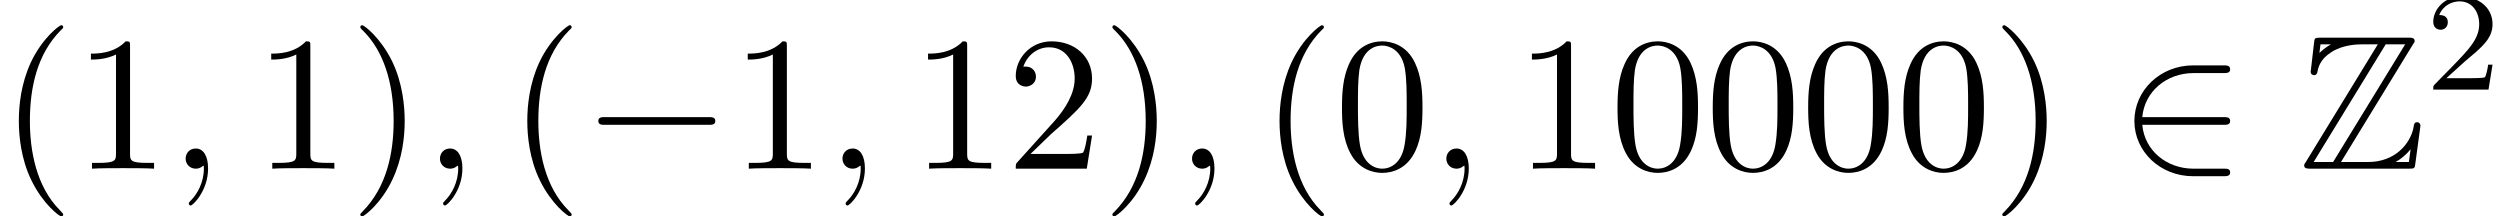 <?xml version='1.0' encoding='UTF-8'?>

<svg height='13.94pt' version='1.1' viewBox='-0.23 -0.23 161.07 13.94' width='161.07pt' xmlns='http://www.w3.org/2000/svg' xmlns:xlink='http://www.w3.org/1999/xlink'>
<defs>
<path d='M6.50 -7.08C6.6 -7.22 6.6 -7.24 6.6 -7.27C6.6 -7.47 6.43 -7.47 6.24 -7.47H1.24C0.89 -7.47 0.89 -7.44 0.86 -7.15L0.69 -5.68L0.67 -5.54C0.67 -5.38 0.79 -5.33 0.87 -5.33C0.97 -5.33 1.03 -5.41 1.05 -5.49C1.10 -5.76 1.2 -6.24 1.86 -6.65C2.48 -7.05 3.25 -7.09 3.62 -7.09H4.50L0.40 -0.39C0.30 -0.25 0.30 -0.22 0.30 -0.19C0.30 0 0.48 0 0.67 0H6.27C6.6 0 6.6 -0.02 6.64 -0.30L6.93 -2.45C6.93 -2.57 6.84 -2.65 6.75 -2.65C6.58 -2.65 6.56 -2.54 6.53 -2.32C6.34 -1.42 5.49 -0.38 3.94 -0.38H2.4L6.50 -7.08ZM1.23 -7.09H1.81V-7.08C1.51 -6.91 1.30 -6.72 1.17 -6.6L1.23 -7.09ZM4.95 -7.09H6.06L1.95 -0.38H0.84L4.95 -7.09ZM5.53 -0.39C5.83 -0.56 6.12 -0.80 6.37 -1.11C6.34 -0.89 6.32 -0.77 6.27 -0.38H5.53V-0.39Z' id='g0-90'/>
<path d='M2.21 -0.01C2.21 -0.73 1.94 -1.15 1.51 -1.15C1.15 -1.15 0.93 -0.88 0.93 -0.57C0.93 -0.28 1.15 0 1.51 0C1.64 0 1.78 -0.04 1.89 -0.14C1.93 -0.16 1.94 -0.17 1.95 -0.17S1.97 -0.16 1.97 -0.01C1.97 0.79 1.59 1.45 1.23 1.81C1.11 1.93 1.11 1.95 1.11 1.98C1.11 2.06 1.16 2.10 1.22 2.10C1.34 2.10 2.21 1.26 2.21 -0.01Z' id='g2-59'/>
<path d='M7.18 -2.50C7.37 -2.50 7.57 -2.50 7.57 -2.72S7.37 -2.94 7.18 -2.94H1.28C1.10 -2.94 0.90 -2.94 0.90 -2.72S1.10 -2.50 1.28 -2.50H7.18Z' id='g1-0'/>
<path d='M5.97 -2.50C6.16 -2.50 6.36 -2.50 6.36 -2.72S6.16 -2.94 5.97 -2.94H1.35C1.48 -4.40 2.73 -5.45 4.27 -5.45H5.97C6.16 -5.45 6.36 -5.45 6.36 -5.67S6.16 -5.89 5.97 -5.89H4.25C2.38 -5.89 0.90 -4.47 0.90 -2.72S2.38 0.43 4.25 0.43H5.97C6.16 0.43 6.36 0.43 6.36 0.21S6.16 0 5.97 0H4.27C2.73 0 1.48 -1.04 1.35 -2.50H5.97Z' id='g1-50'/>
<path d='M3.61 2.61C3.61 2.58 3.61 2.56 3.42 2.37C2.06 1.00 1.71 -1.05 1.71 -2.72C1.71 -4.62 2.12 -6.52 3.46 -7.88C3.61 -8.01 3.61 -8.04 3.61 -8.07C3.61 -8.14 3.56 -8.18 3.50 -8.18C3.39 -8.18 2.41 -7.44 1.76 -6.05C1.21 -4.85 1.08 -3.64 1.08 -2.72C1.08 -1.87 1.2 -0.55 1.8 0.67C2.45 2.01 3.39 2.72 3.50 2.72C3.56 2.72 3.61 2.69 3.61 2.61Z' id='g4-40'/>
<path d='M3.15 -2.72C3.15 -3.57 3.03 -4.89 2.43 -6.13C1.77 -7.47 0.84 -8.18 0.73 -8.18C0.66 -8.18 0.62 -8.13 0.62 -8.07C0.62 -8.04 0.62 -8.01 0.82 -7.82C1.89 -6.74 2.52 -5.00 2.52 -2.72C2.52 -0.86 2.11 1.05 0.76 2.43C0.62 2.56 0.62 2.58 0.62 2.61C0.62 2.68 0.66 2.72 0.73 2.72C0.84 2.72 1.82 1.98 2.46 0.6C3.02 -0.6 3.15 -1.81 3.15 -2.72Z' id='g4-41'/>
<path d='M5.01 -3.49C5.01 -4.36 4.96 -5.23 4.58 -6.04C4.08 -7.09 3.18 -7.26 2.72 -7.26C2.07 -7.26 1.27 -6.98 0.82 -5.96C0.48 -5.21 0.42 -4.36 0.42 -3.49C0.42 -2.67 0.46 -1.69 0.91 -0.86C1.38 0.02 2.18 0.24 2.71 0.24C3.30 0.24 4.13 0.01 4.61 -1.02C4.96 -1.77 5.01 -2.62 5.01 -3.49ZM2.71 0C2.29 0 1.64 -0.27 1.45 -1.32C1.33 -1.97 1.33 -2.97 1.33 -3.62C1.33 -4.32 1.33 -5.04 1.41 -5.62C1.62 -6.92 2.44 -7.02 2.71 -7.02C3.07 -7.02 3.79 -6.82 4.00 -5.74C4.11 -5.13 4.11 -4.30 4.11 -3.62C4.11 -2.80 4.11 -2.06 3.99 -1.36C3.82 -0.32 3.20 0 2.71 0Z' id='g4-48'/>
<path d='M3.20 -6.98C3.20 -7.24 3.20 -7.26 2.95 -7.26C2.28 -6.56 1.32 -6.56 0.97 -6.56V-6.22C1.18 -6.22 1.83 -6.22 2.4 -6.51V-0.86C2.4 -0.46 2.36 -0.33 1.38 -0.33H1.03V0C1.41 -0.03 2.36 -0.03 2.80 -0.03S4.18 -0.03 4.57 0V-0.33H4.22C3.24 -0.33 3.20 -0.45 3.20 -0.86V-6.98Z' id='g4-49'/>
<path d='M1.38 -0.84L2.54 -1.96C4.24 -3.46 4.89 -4.05 4.89 -5.14C4.89 -6.39 3.91 -7.26 2.58 -7.26C1.35 -7.26 0.54 -6.26 0.54 -5.29C0.54 -4.68 1.09 -4.68 1.12 -4.68C1.30 -4.68 1.69 -4.81 1.69 -5.25C1.69 -5.54 1.49 -5.82 1.11 -5.82C1.02 -5.82 1.00 -5.82 0.97 -5.81C1.22 -6.52 1.81 -6.92 2.44 -6.92C3.43 -6.92 3.90 -6.04 3.90 -5.14C3.90 -4.27 3.36 -3.41 2.76 -2.73L0.66 -0.40C0.54 -0.28 0.54 -0.26 0.54 0H4.59L4.89 -1.89H4.62C4.57 -1.57 4.49 -1.09 4.38 -0.92C4.30 -0.84 3.58 -0.84 3.34 -0.84H1.38Z' id='g4-50'/>
<path d='M2.24 -1.62C2.37 -1.74 2.70 -2.00 2.83 -2.12C3.33 -2.57 3.80 -3.01 3.80 -3.73C3.80 -4.68 3.00 -5.30 2.00 -5.30C1.05 -5.30 0.42 -4.57 0.42 -3.86C0.42 -3.47 0.73 -3.41 0.84 -3.41C1.01 -3.41 1.25 -3.53 1.25 -3.84C1.25 -4.25 0.86 -4.25 0.76 -4.25C0.99 -4.83 1.53 -5.03 1.92 -5.03C2.66 -5.03 3.04 -4.40 3.04 -3.73C3.04 -2.90 2.46 -2.30 1.52 -1.33L0.51 -0.30C0.42 -0.21 0.42 -0.19 0.42 0H3.57L3.80 -1.42H3.55C3.53 -1.26 3.46 -0.86 3.37 -0.71C3.32 -0.65 2.71 -0.65 2.59 -0.65H1.17L2.24 -1.62Z' id='g3-50'/>
</defs>
<g id='page1' transform='matrix(1.13 0 0 1.13 -63.98 -63.66)'>
<use x='56.41' xlink:href='#g4-40' y='65.75'/>
<use x='60.63' xlink:href='#g4-49' y='65.75'/>
<use x='66.07' xlink:href='#g2-59' y='65.75'/>
<use x='70.91' xlink:href='#g4-49' y='65.75'/>
<use x='76.34' xlink:href='#g4-41' y='65.75'/>
<use x='80.57' xlink:href='#g2-59' y='65.75'/>
<use x='85.40' xlink:href='#g4-40' y='65.75'/>
<use x='89.63' xlink:href='#g1-0' y='65.75'/>
<use x='98.08' xlink:href='#g4-49' y='65.75'/>
<use x='103.52' xlink:href='#g2-59' y='65.75'/>
<use x='108.36' xlink:href='#g4-49' y='65.75'/>
<use x='113.79' xlink:href='#g4-50' y='65.75'/>
<use x='119.22' xlink:href='#g4-41' y='65.75'/>
<use x='123.45' xlink:href='#g2-59' y='65.75'/>
<use x='128.29' xlink:href='#g4-40' y='65.75'/>
<use x='132.51' xlink:href='#g4-48' y='65.75'/>
<use x='137.95' xlink:href='#g2-59' y='65.75'/>
<use x='142.79' xlink:href='#g4-49' y='65.75'/>
<use x='148.22' xlink:href='#g4-48' y='65.75'/>
<use x='153.65' xlink:href='#g4-48' y='65.75'/>
<use x='159.09' xlink:href='#g4-48' y='65.75'/>
<use x='164.52' xlink:href='#g4-48' y='65.75'/>
<use x='169.96' xlink:href='#g4-41' y='65.75'/>
<use x='177.21' xlink:href='#g1-50' y='65.75'/>
<use x='187.49' xlink:href='#g0-90' y='65.75'/>
<use x='194.73' xlink:href='#g3-50' y='61.24'/>
</g>
</svg>
